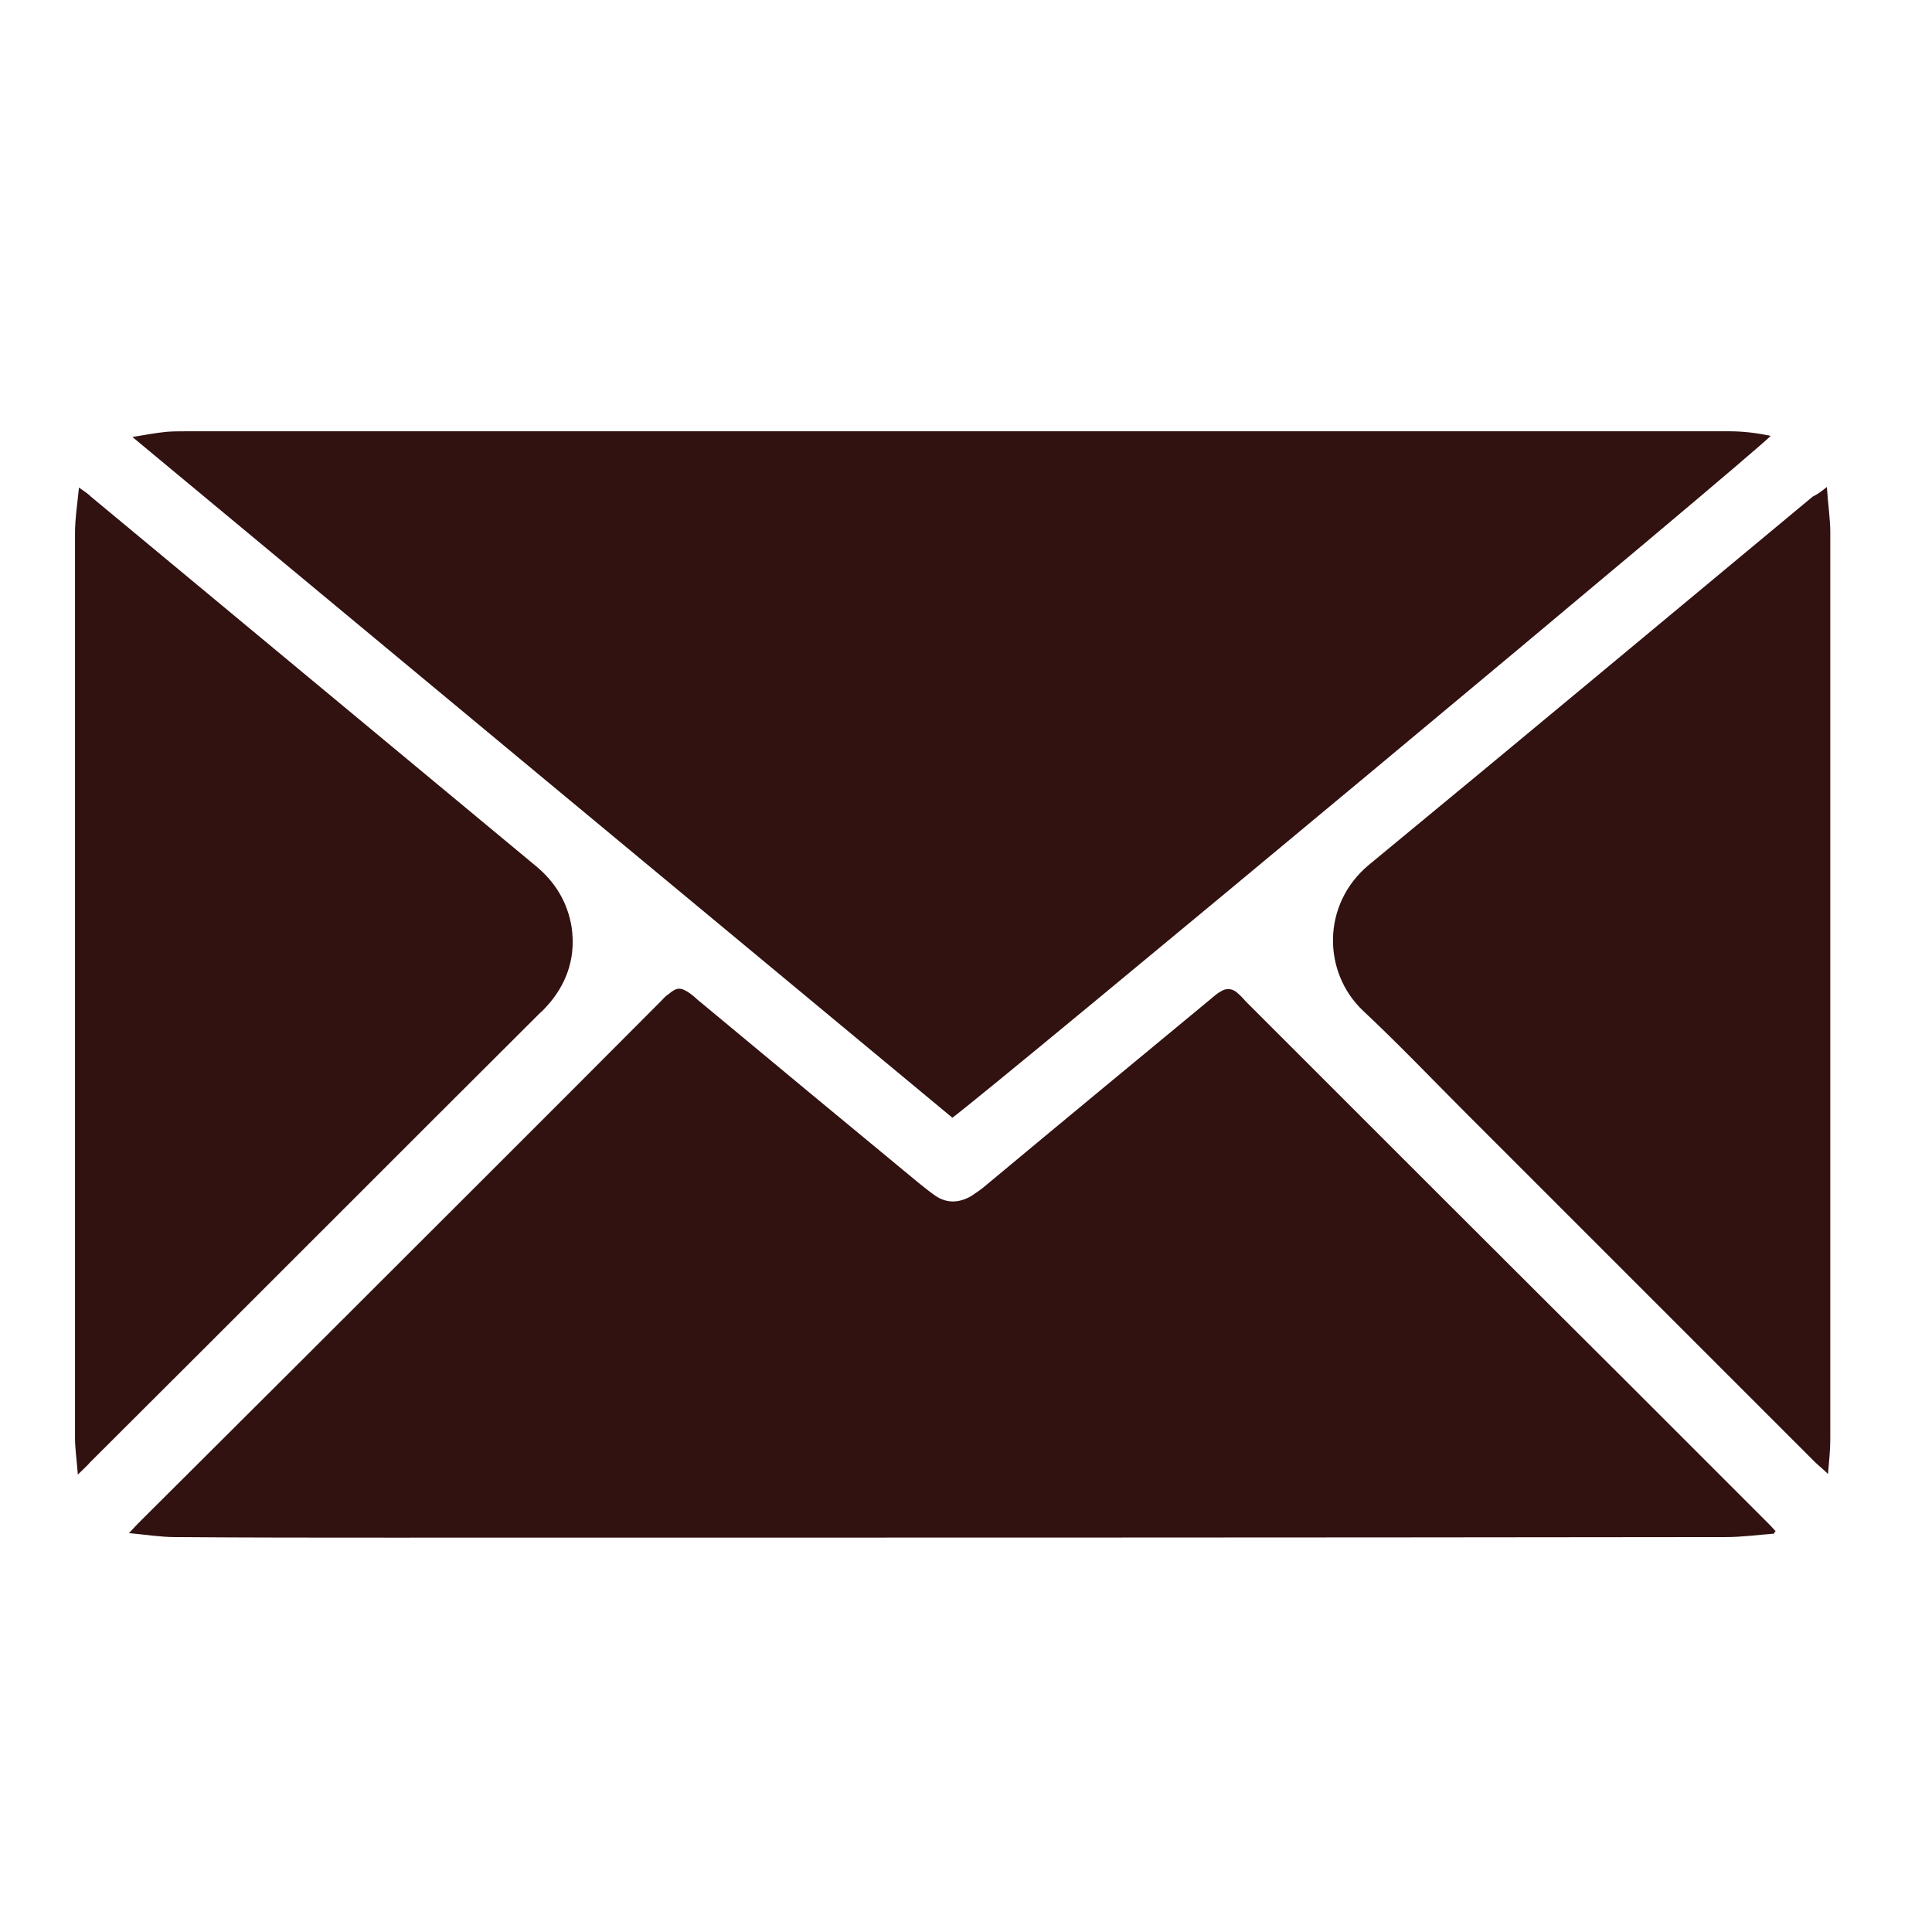 <?xml version="1.0" encoding="utf-8"?>
<!-- Generator: Adobe Illustrator 26.5.0, SVG Export Plug-In . SVG Version: 6.00 Build 0)  -->
<svg version="1.1" id="Layer_1" xmlns="http://www.w3.org/2000/svg" xmlns:xlink="http://www.w3.org/1999/xlink" x="0px" y="0px"
	 viewBox="0 0 34 34" style="enable-background:new 0 0 34 34;" xml:space="preserve">
<style type="text/css">
	.st0{display:none;}
	.st1{display:inline;fill:#321111;}
	.st2{display:inline;fill:#58595B;}
	.st3{fill:#321111;}
</style>
<g class="st0">
	<path class="st1" d="M8.15,16.37c1.98,4.14,4.98,7.14,9.07,9.1c0.65-0.65,1.32-1.33,1.99-1.99c0.64-0.63,1.51-0.77,2.21-0.36
		c0.16,0.09,0.31,0.22,0.44,0.35c1.22,1.22,2.44,2.44,3.66,3.66c0.75,0.76,0.79,1.72,0.09,2.52c-0.87,0.99-1.89,1.74-3.18,2.12
		c-0.89,0.26-1.78,0.27-2.68,0.14c-2.61-0.38-4.95-1.44-7.1-2.92c-3.75-2.58-6.87-5.79-9.29-9.66c-1.17-1.87-1.82-3.92-1.77-6.15
		c0.03-1.54,0.46-2.95,1.41-4.16c0.34-0.43,0.75-0.81,1.18-1.16C4.83,7.35,5.8,7.4,6.4,7.98c1.31,1.29,2.61,2.58,3.89,3.9
		c0.7,0.71,0.64,1.74-0.1,2.5C9.6,14.98,9,15.57,8.41,16.16C8.32,16.25,8.22,16.32,8.15,16.37z"/>
	<path class="st2" d="M31.78,20.03c-0.59,0.05-1.16,0.1-1.76,0.16c-0.34-4.54-2.02-8.45-5.3-11.61c-3.28-3.15-7.24-4.67-11.8-4.79
		c0.02-0.31,0.03-0.61,0.04-0.9c0.01-0.29,0.03-0.57,0.05-0.85C22.15,1.84,31.32,9.4,31.78,20.03z"/>
	<path class="st2" d="M27.61,20.43c-0.59,0.04-1.16,0.09-1.76,0.13c-0.07-0.54-0.12-1.06-0.2-1.59c-0.38-2.48-1.39-4.67-3.03-6.55
		c-1.74-2-3.9-3.34-6.46-3.99c-0.82-0.21-1.67-0.29-2.51-0.4c-0.25-0.03-0.37-0.1-0.4-0.36c-0.07-0.49-0.17-0.97-0.26-1.46
		C20.38,6.17,27.28,12.1,27.61,20.43z"/>
	<path class="st2" d="M23.43,20.61c-0.54-0.04-1.07-0.07-1.61-0.12c-0.07-0.01-0.16-0.16-0.17-0.26c-0.12-0.89-0.29-1.76-0.64-2.59
		c-1.25-2.89-3.41-4.65-6.49-5.29c-0.31-0.07-0.5-0.14-0.51-0.53c-0.01-0.47-0.12-0.93-0.19-1.41
		C19.51,10.94,23.35,15.68,23.43,20.61z"/>
	<path class="st2" d="M13.45,15.98c0.22-0.57,0.42-1.11,0.63-1.65c2.81,0.51,5.03,2.7,5.52,5.86c-0.44-0.04-0.88-0.1-1.31-0.1
		c-0.4,0-0.57-0.13-0.69-0.53c-0.57-1.82-1.82-2.95-3.66-3.43C13.78,16.08,13.61,16.03,13.45,15.98z"/>
</g>
<g>
	<path class="st3" d="M16.76,19.67c-4.8-3.98-9.59-7.96-14.43-11.98C2.56,7.65,2.74,7.62,2.92,7.6c0.12-0.01,0.23-0.01,0.35-0.01
		c5.73,0,11.46,0,17.19,0c3.33,0,6.65,0,9.98,0c0.24,0,0.48,0.03,0.72,0.08C31.03,7.86,17.36,19.24,16.76,19.67z"/>
	<path class="st3" d="M31.22,26.99c-0.28,0.02-0.56,0.06-0.84,0.06c-7.85,0.01-15.7,0.01-23.55,0.01c-1.25,0-2.5,0-3.75-0.01
		c-0.25,0-0.5-0.04-0.81-0.07c0.1-0.11,0.16-0.17,0.22-0.23c0.92-0.92,1.84-1.83,2.76-2.75c2.13-2.13,4.26-4.25,6.38-6.38
		c0.04-0.04,0.08-0.09,0.13-0.12c0.15-0.13,0.22-0.13,0.38-0.02c0.04,0.03,0.08,0.06,0.12,0.1c1.3,1.08,2.6,2.16,3.91,3.24
		c0.1,0.08,0.2,0.16,0.3,0.23c0.2,0.13,0.41,0.12,0.62,0c0.09-0.06,0.18-0.12,0.26-0.19c1.32-1.1,2.64-2.19,3.97-3.29
		c0.05-0.04,0.1-0.09,0.16-0.12c0.09-0.06,0.19-0.06,0.28,0.01c0.06,0.05,0.11,0.1,0.16,0.16c2.25,2.25,4.5,4.5,6.76,6.75
		c0.79,0.79,1.59,1.59,2.38,2.38c0.06,0.06,0.13,0.13,0.19,0.2C31.23,26.95,31.23,26.97,31.22,26.99z"/>
	<path class="st3" d="M1.37,25.95c-0.02-0.26-0.05-0.46-0.05-0.65c0-5.3,0-10.6,0-15.91c0-0.26,0.04-0.51,0.07-0.81
		c0.1,0.07,0.16,0.11,0.21,0.16c2.61,2.17,5.22,4.33,7.83,6.5c0.34,0.28,0.56,0.64,0.63,1.08c0.07,0.49-0.06,0.93-0.37,1.31
		c-0.06,0.07-0.12,0.14-0.19,0.2c-2.64,2.63-5.27,5.27-7.91,7.9C1.54,25.79,1.48,25.84,1.37,25.95z"/>
	<path class="st3" d="M32.15,8.57c0.02,0.31,0.06,0.56,0.06,0.8c0,3.58,0,7.15,0,10.73c0,1.74,0,3.48,0,5.23
		c0,0.18-0.02,0.37-0.04,0.61c-0.1-0.1-0.17-0.15-0.23-0.21c-2.05-2.05-4.1-4.1-6.15-6.15c-0.6-0.6-1.18-1.21-1.8-1.79
		c-0.72-0.68-0.73-1.88,0.1-2.57c2.61-2.15,5.21-4.32,7.81-6.48C31.98,8.7,32.04,8.66,32.15,8.57z"/>
</g>
</svg>
